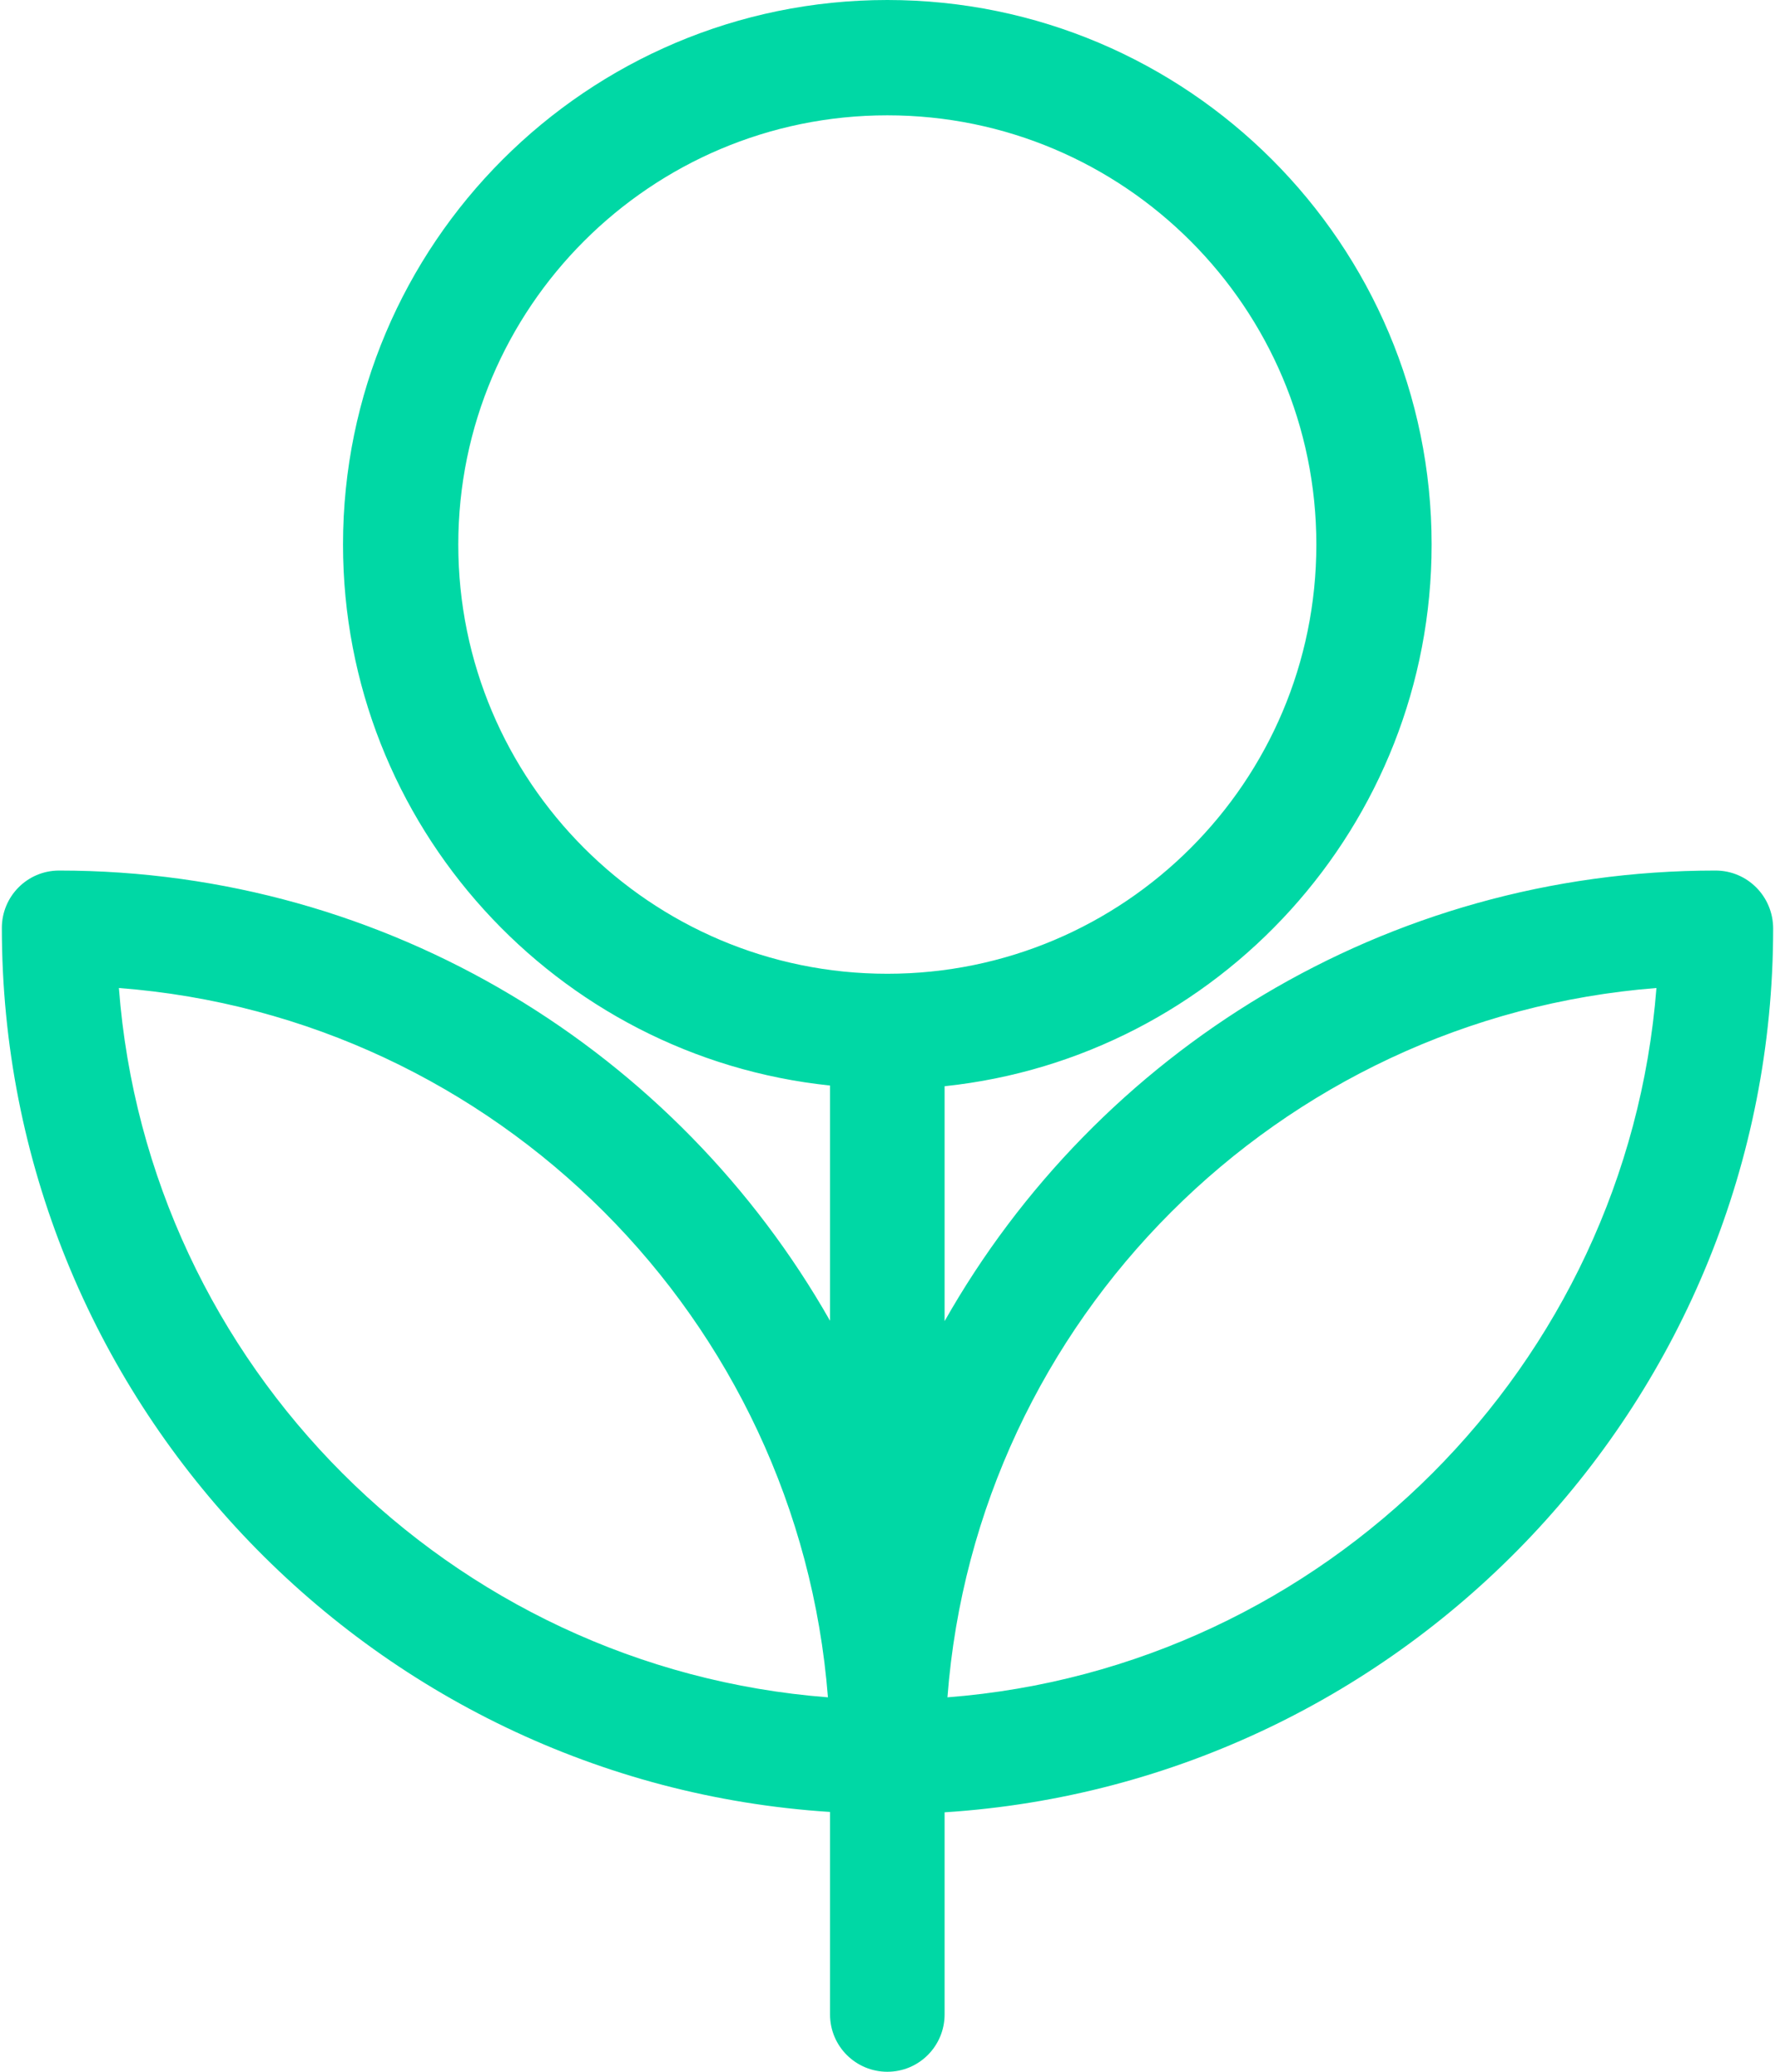<svg width="48" height="56" viewBox="0 0 48 56" fill="none" xmlns="http://www.w3.org/2000/svg">
    <path
        d="M46.391 23.531C37.464 23.531 29.662 28.438 25.544 35.711V29.361C32.942 28.582 38.714 22.309 38.714 14.719C38.714 6.599 32.115 0 23.995 0C15.876 0 9.276 6.599 9.276 14.719C9.276 22.31 15.048 28.572 22.446 29.342V35.701C18.329 28.457 10.527 23.531 1.599 23.531C0.733 23.531 0.05 24.234 0.05 25.08C0.05 37.76 9.959 48.179 22.446 48.977V54.451C22.446 55.317 23.148 56 23.995 56C24.861 56 25.544 55.298 25.544 54.451V48.987C38.031 48.188 47.95 37.779 47.95 25.099C47.95 24.234 47.257 23.531 46.391 23.531ZM3.215 26.706C13.422 27.485 21.59 35.663 22.389 45.879C12.172 45.091 3.994 36.913 3.215 26.706ZM23.995 26.321C17.588 26.321 12.393 21.117 12.393 14.719C12.393 8.312 17.598 3.117 23.995 3.117C30.402 3.117 35.597 8.322 35.597 14.719C35.597 21.126 30.402 26.321 23.995 26.321ZM25.621 45.879C26.4 35.672 34.578 27.505 44.794 26.706C43.996 36.913 35.819 45.091 25.621 45.879Z"
        fill="#00D8A5" />
</svg>